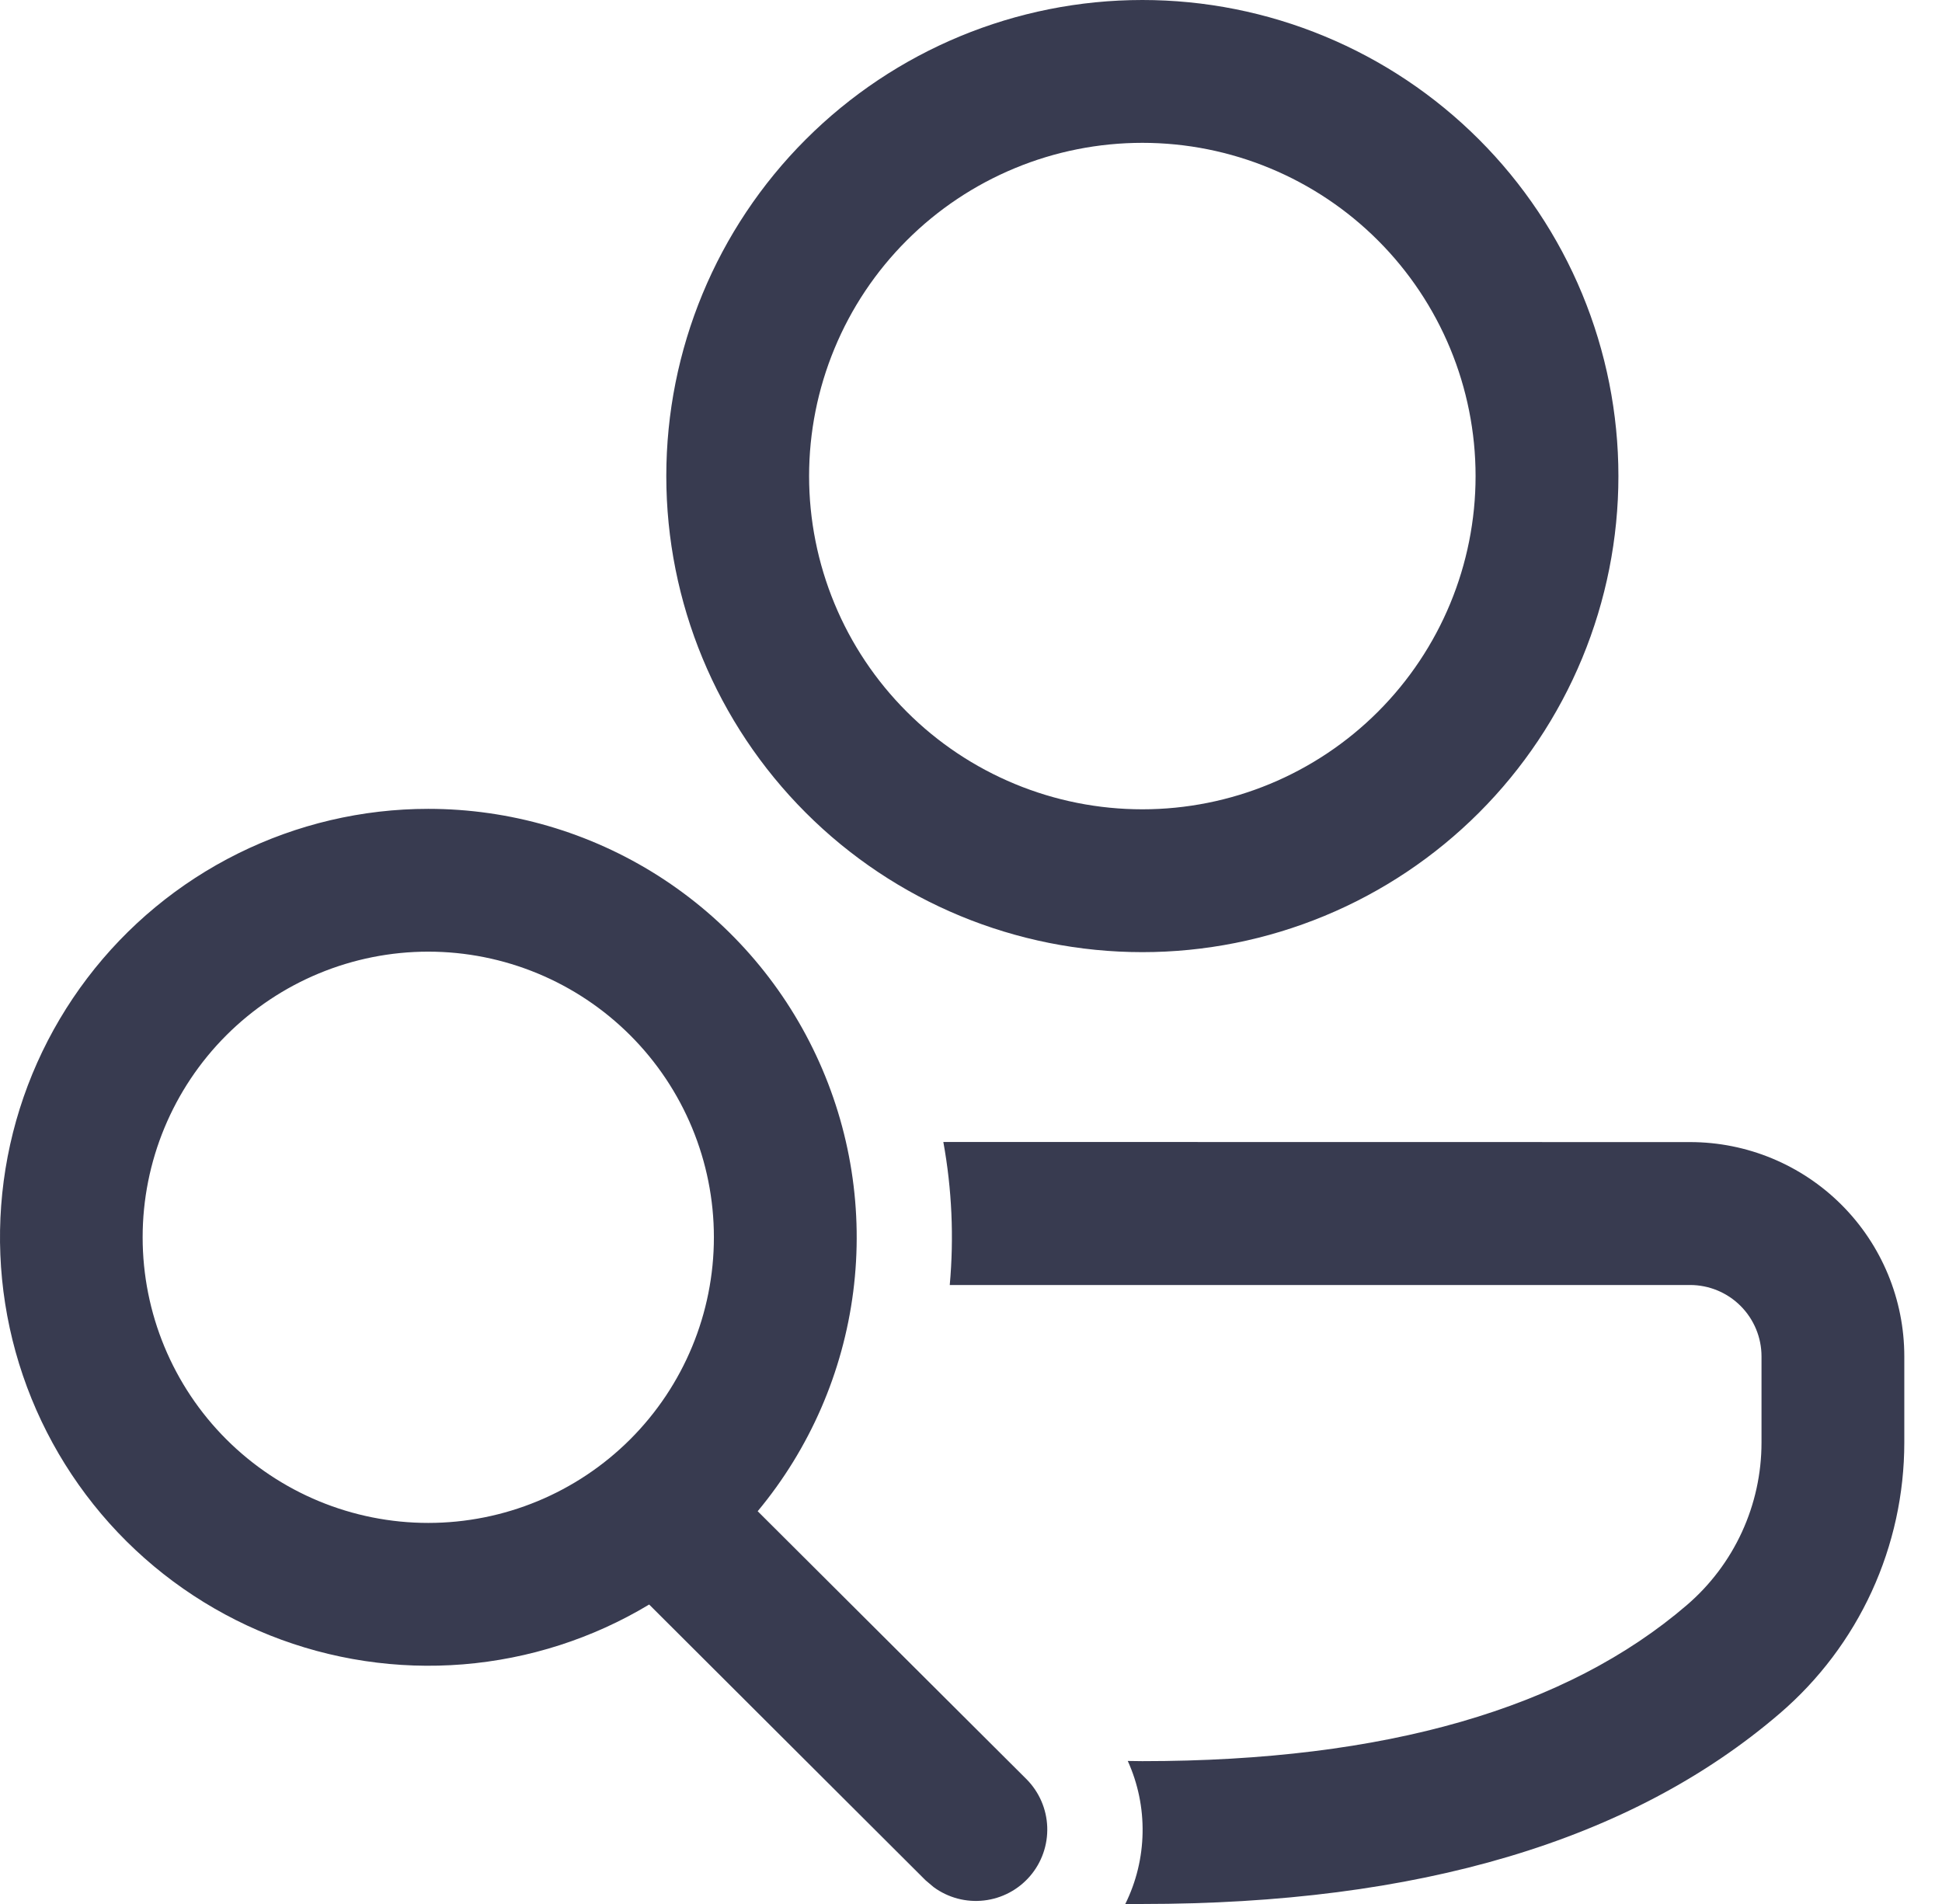 <svg width="51" height="50" viewBox="0 0 51 50" fill="none" xmlns="http://www.w3.org/2000/svg">
<path d="M24.774 29.989L44.384 29.992C45.876 29.992 47.307 30.585 48.362 31.64C49.417 32.695 50.01 34.126 50.01 35.618V37.881C50.01 39.232 49.718 40.567 49.154 41.795C48.59 43.023 47.767 44.114 46.742 44.994C42.827 48.357 37.226 50 30 50H29.552C29.84 49.418 29.995 48.779 30.006 48.13C30.018 47.48 29.885 46.836 29.617 46.244L30 46.249C36.401 46.249 41.146 44.859 44.299 42.151C44.914 41.623 45.408 40.968 45.746 40.232C46.085 39.495 46.26 38.694 46.26 37.883V35.62C46.26 35.123 46.062 34.646 45.71 34.294C45.359 33.943 44.882 33.745 44.384 33.745H24.942C25.055 32.492 24.999 31.23 24.774 29.992V29.989ZM11.247 21.241C13.384 21.241 15.478 21.85 17.282 22.996C19.086 24.143 20.526 25.779 21.433 27.715C22.341 29.65 22.679 31.803 22.407 33.923C22.135 36.044 21.265 38.042 19.898 39.686L26.957 46.722C27.29 47.057 27.485 47.505 27.502 47.977C27.519 48.449 27.358 48.91 27.05 49.268C26.742 49.626 26.31 49.855 25.841 49.908C25.372 49.962 24.9 49.837 24.519 49.557L24.306 49.377L17.048 42.136C15.562 43.03 13.889 43.567 12.161 43.707C10.432 43.847 8.695 43.586 7.084 42.944C5.474 42.302 4.033 41.296 2.875 40.005C1.718 38.714 0.874 37.173 0.41 35.502C-0.054 33.831 -0.125 32.076 0.201 30.373C0.528 28.67 1.244 27.066 2.293 25.685C3.342 24.304 4.696 23.185 6.249 22.414C7.803 21.643 9.513 21.241 11.247 21.241ZM11.247 24.991C9.257 24.991 7.35 25.782 5.943 27.188C4.536 28.595 3.746 30.503 3.746 32.492C3.746 34.482 4.536 36.39 5.943 37.797C7.35 39.203 9.257 39.993 11.247 39.993C13.236 39.993 15.144 39.203 16.551 37.797C17.958 36.39 18.748 34.482 18.748 32.492C18.748 30.503 17.958 28.595 16.551 27.188C15.144 25.782 13.236 24.991 11.247 24.991ZM30 0C31.642 -2.44643e-08 33.267 0.323 34.784 0.952C36.301 1.58 37.679 2.501 38.84 3.662C40.001 4.823 40.922 6.201 41.55 7.718C42.178 9.234 42.502 10.86 42.502 12.502C42.502 14.144 42.178 15.769 41.55 17.286C40.922 18.803 40.001 20.181 38.84 21.342C37.679 22.503 36.301 23.424 34.784 24.052C33.267 24.68 31.642 25.004 30 25.004C26.684 25.004 23.504 23.687 21.16 21.342C18.815 18.997 17.498 15.818 17.498 12.502C17.498 9.186 18.815 6.006 21.16 3.662C23.504 1.317 26.684 0 30 0ZM30 3.751C28.851 3.751 27.712 3.977 26.651 4.417C25.589 4.857 24.624 5.501 23.812 6.314C22.999 7.126 22.354 8.091 21.915 9.153C21.475 10.215 21.248 11.353 21.248 12.502C21.248 13.651 21.475 14.789 21.915 15.851C22.354 16.913 22.999 17.877 23.812 18.69C24.624 19.503 25.589 20.147 26.651 20.587C27.712 21.027 28.851 21.253 30 21.253C32.321 21.253 34.547 20.331 36.188 18.69C37.829 17.049 38.751 14.823 38.751 12.502C38.751 10.181 37.829 7.955 36.188 6.314C34.547 4.673 32.321 3.751 30 3.751Z" fill="#383B50"/>
</svg>

